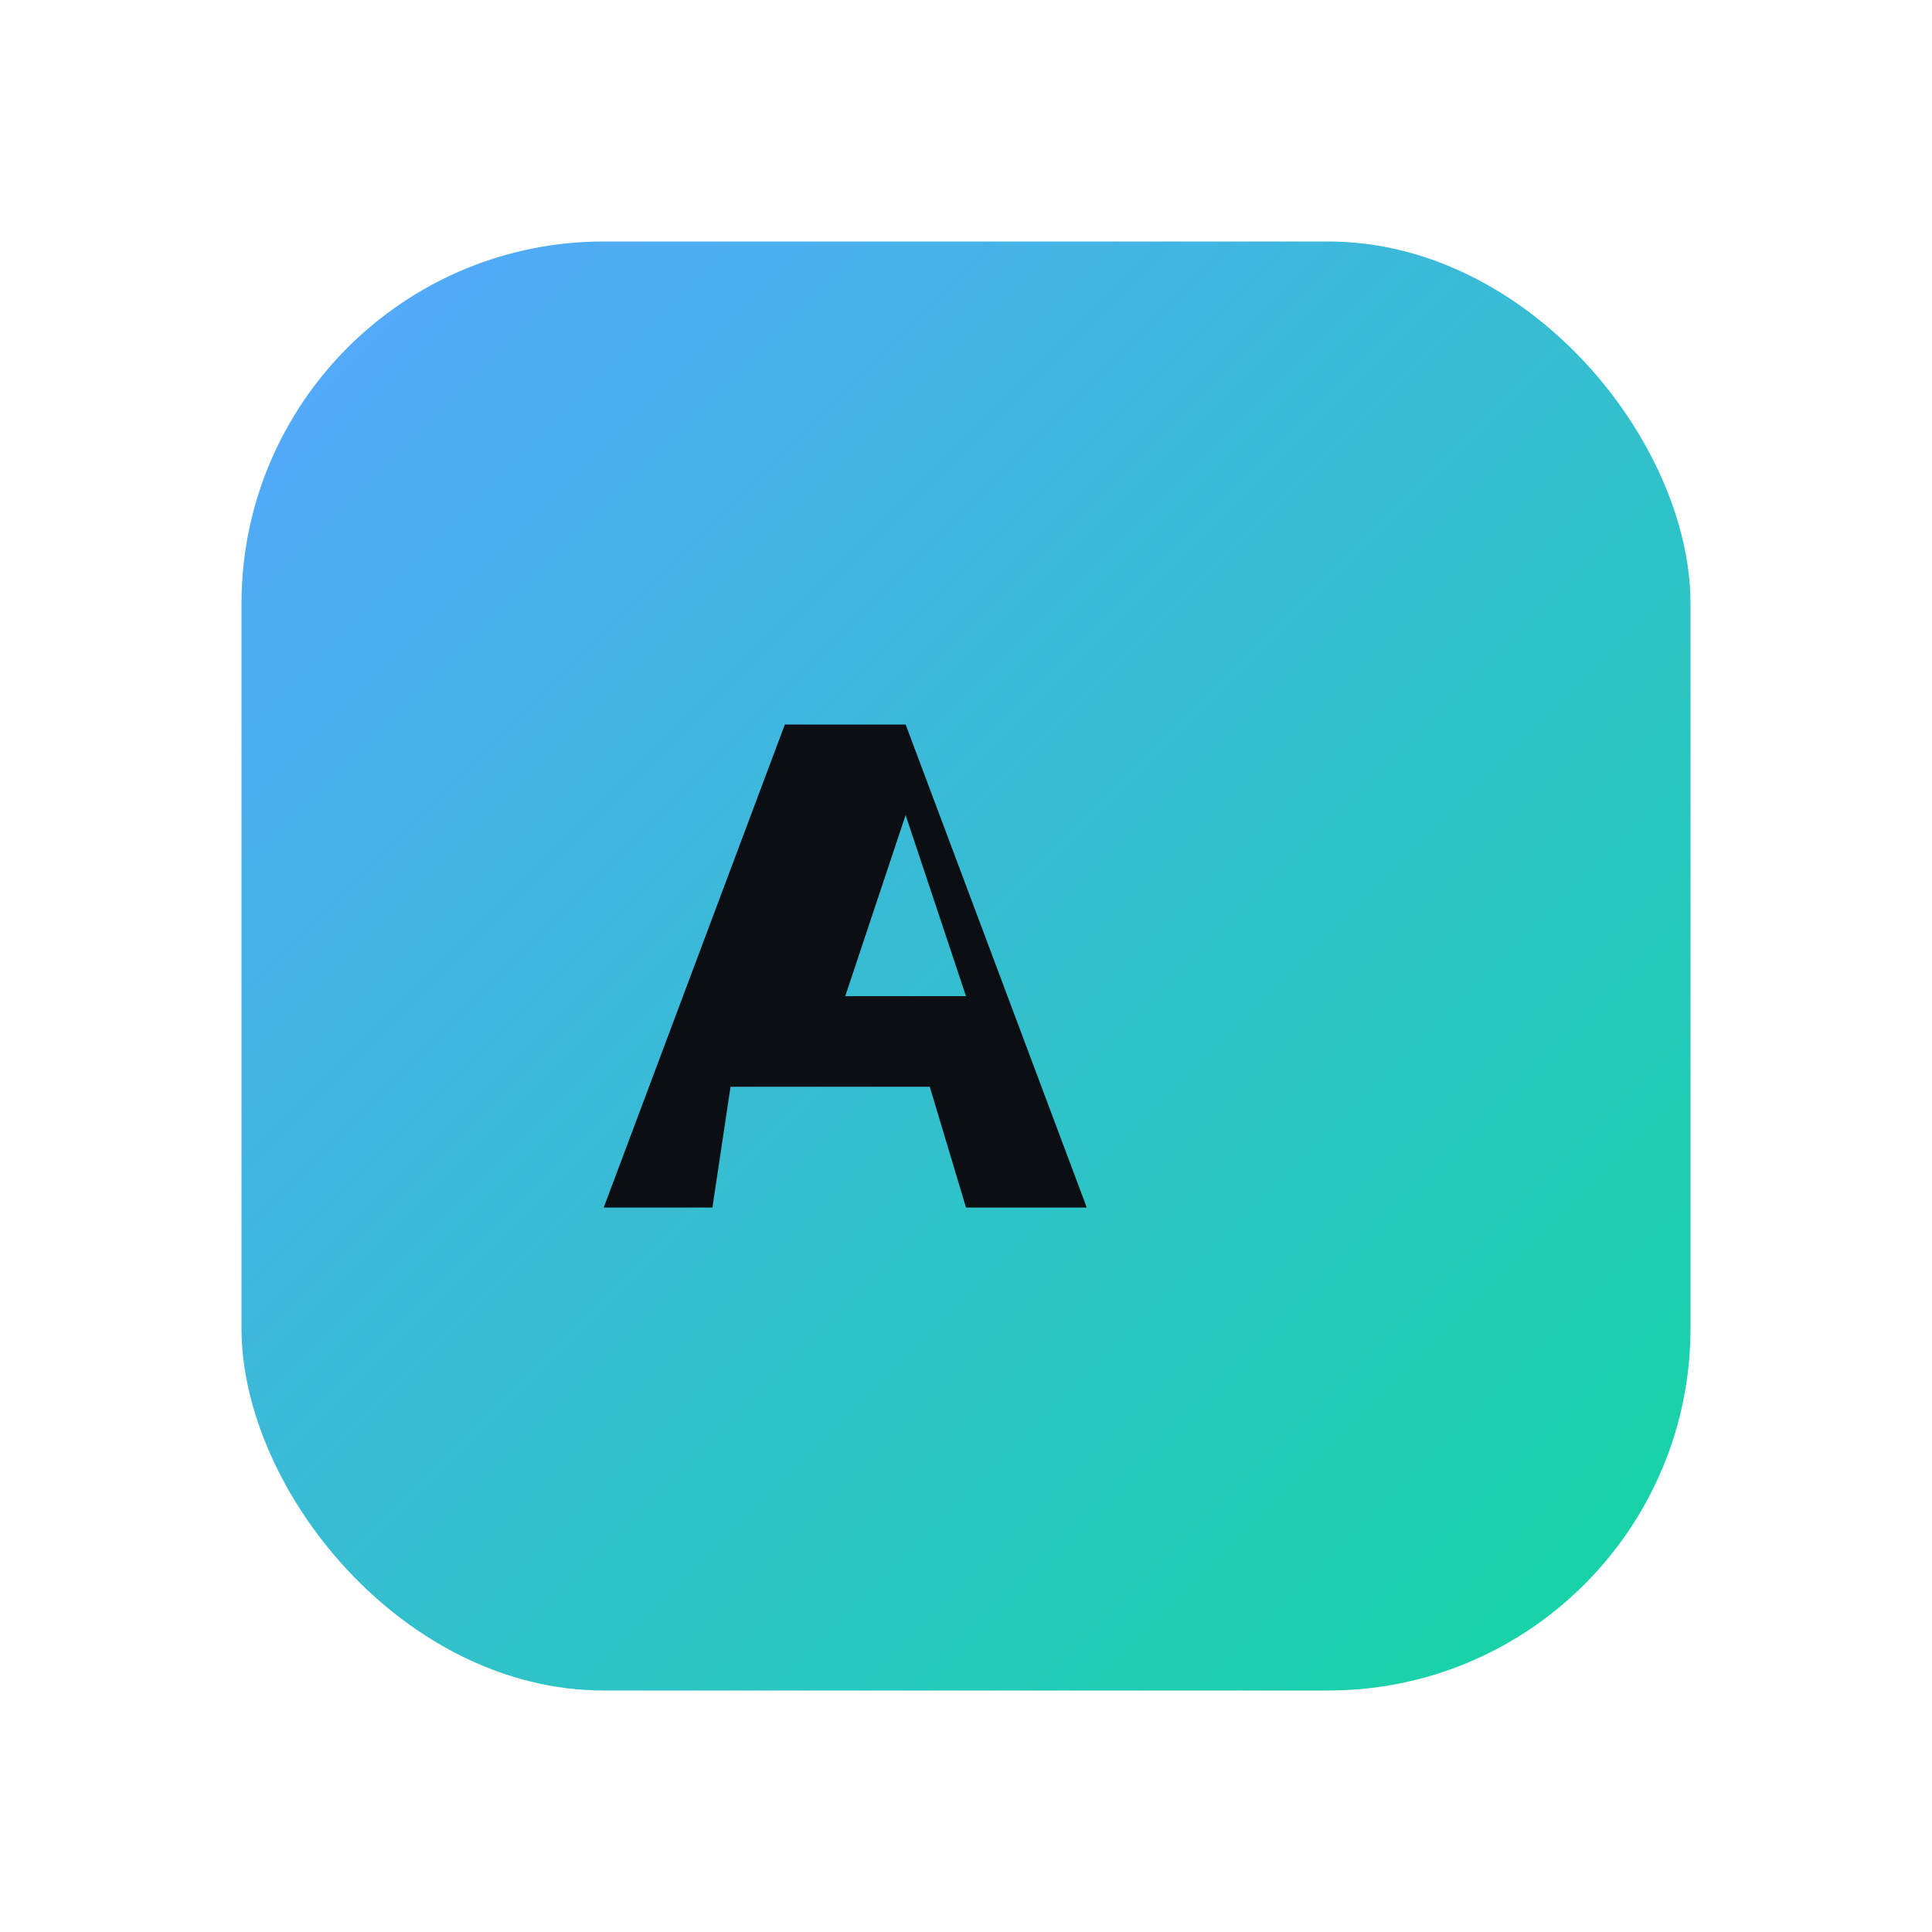 <svg xmlns="http://www.w3.org/2000/svg" viewBox="0 0 64 64">
  <defs>
    <linearGradient id="g" x1="0" y1="0" x2="1" y2="1">
      <stop offset="0%" stop-color="#57a6ff"/>
      <stop offset="100%" stop-color="#13d6a2"/>
    </linearGradient>
  </defs>
  <rect x="8" y="8" width="48" height="48" rx="12" fill="url(#g)"/>
  <path d="M20 40l6-16h4l6 16h-4l-1.2-4h-6.6L23.6 40H20zm8-7h4l-2-6-2 6z" fill="#0b0e13"/>
</svg>

